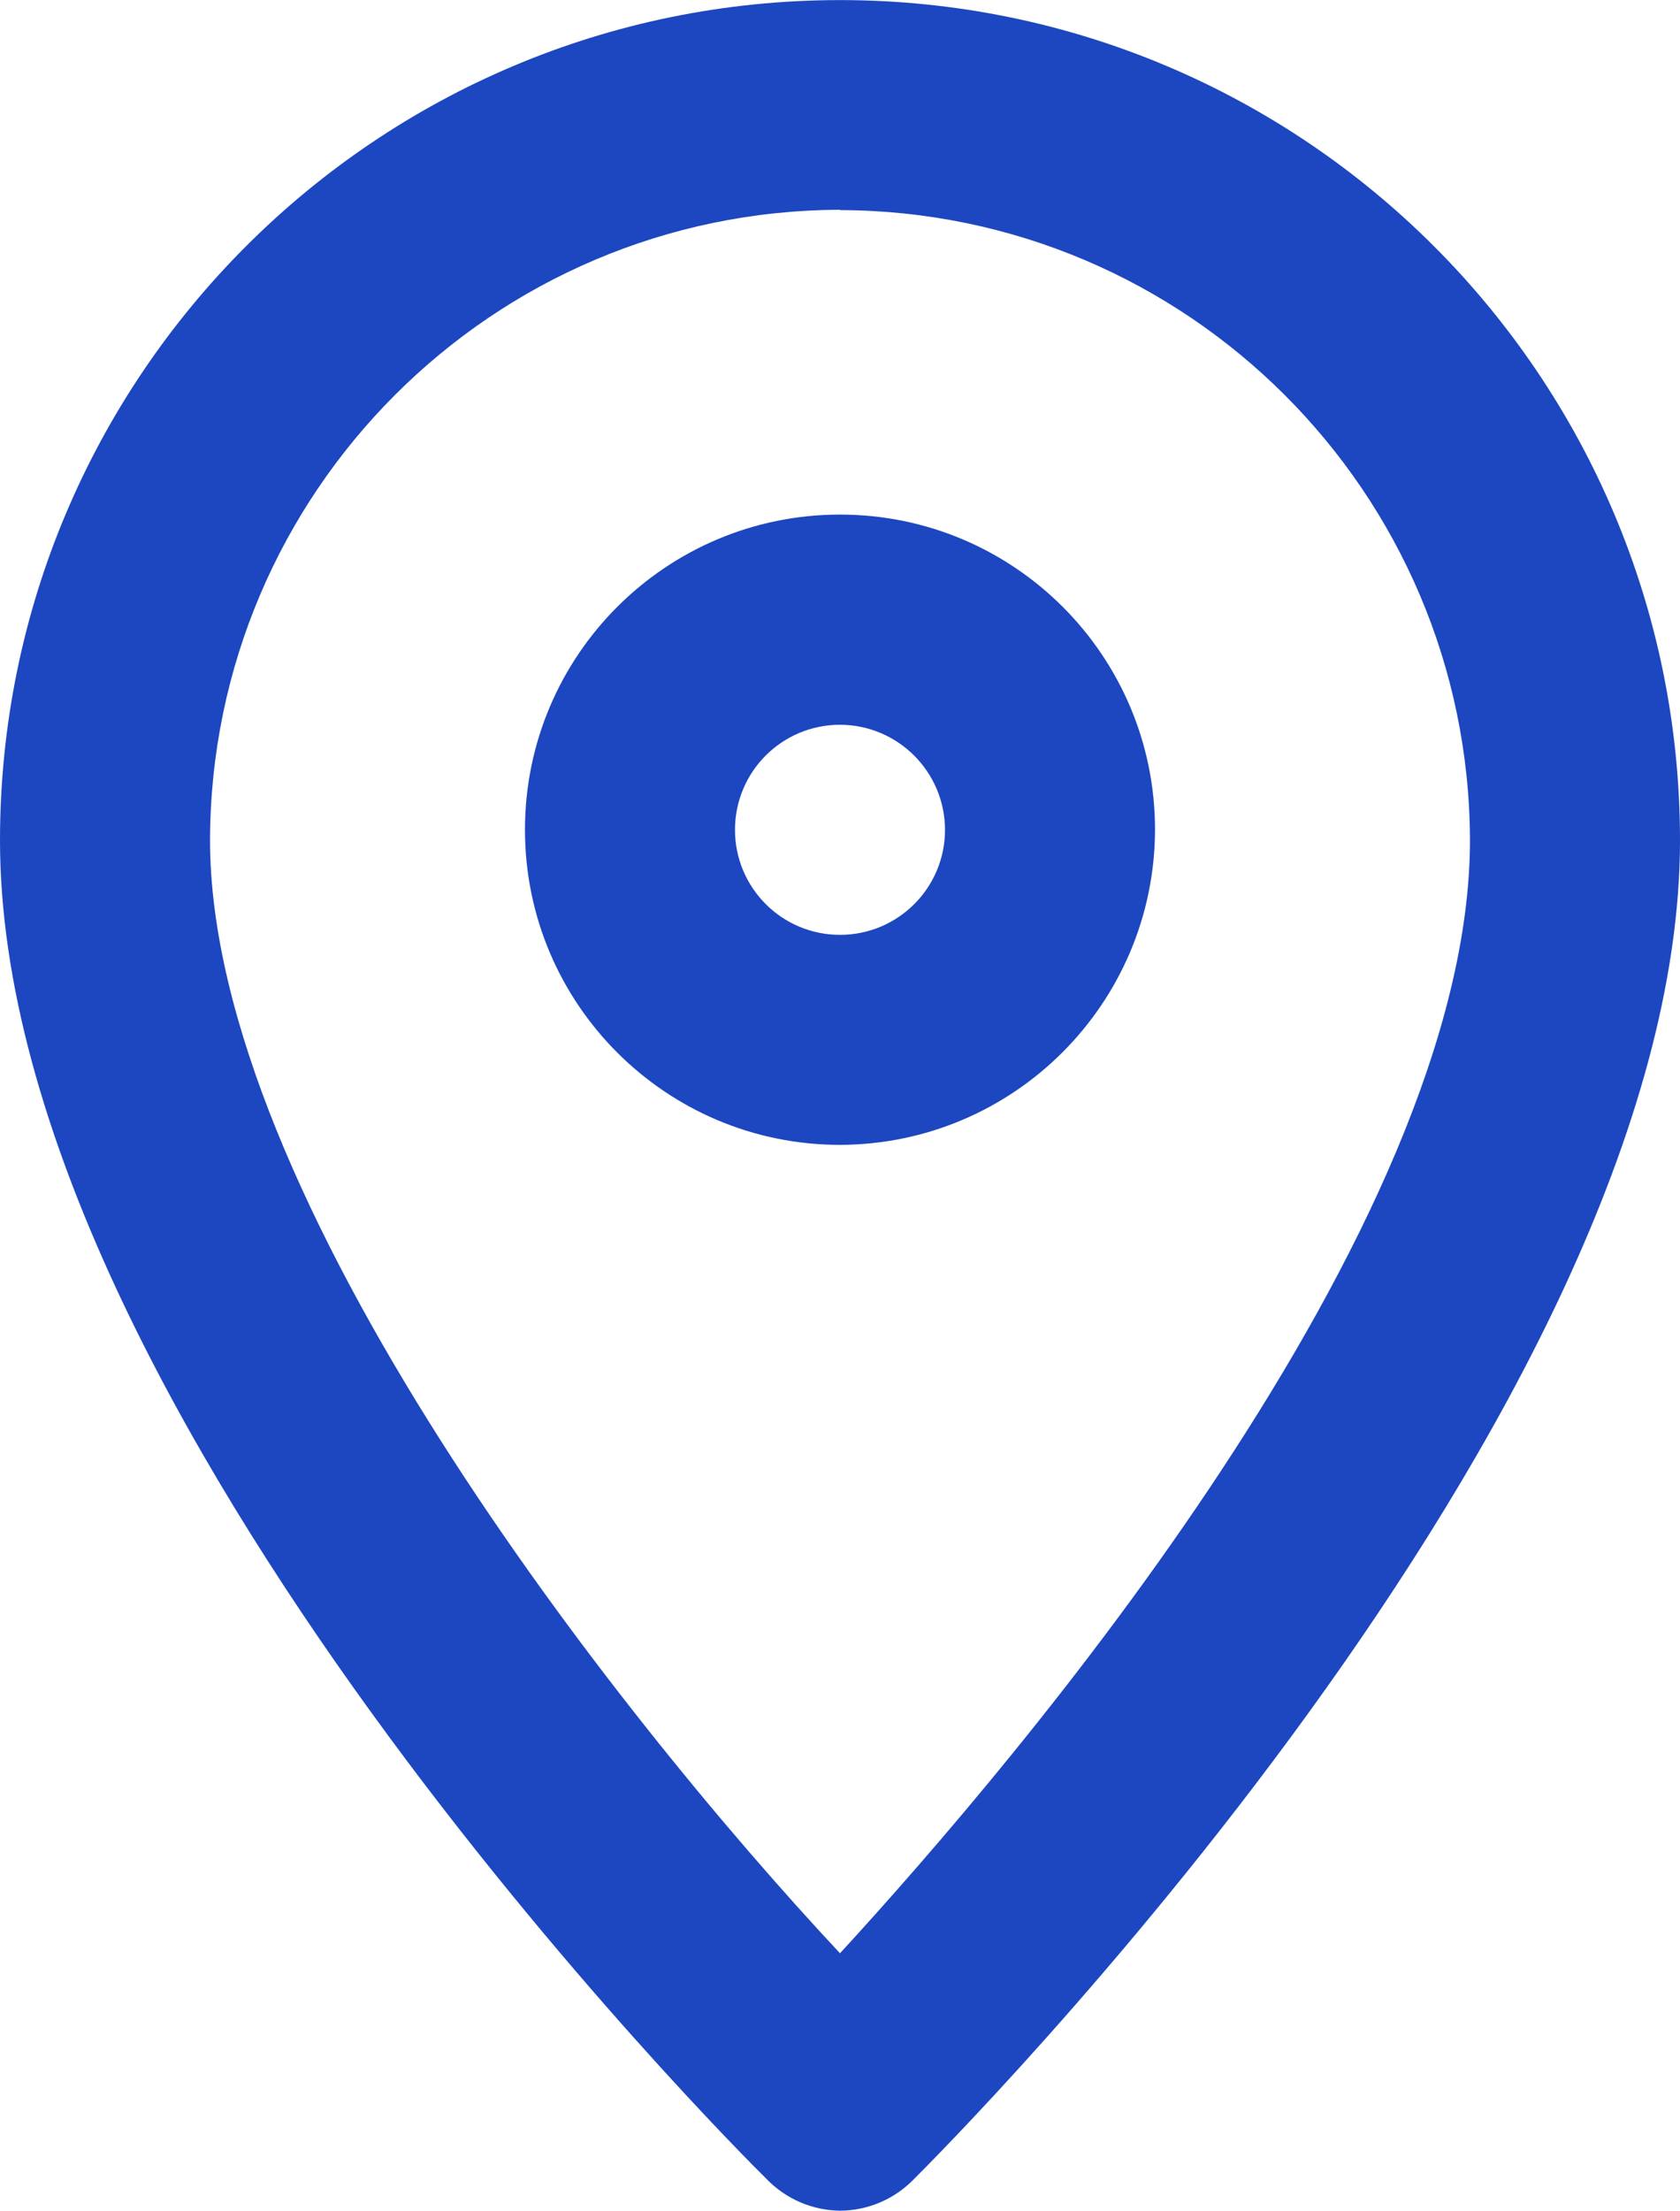 <?xml version="1.0" encoding="utf-8"?>
<!-- Generator: Adobe Illustrator 27.2.0, SVG Export Plug-In . SVG Version: 6.00 Build 0)  -->
<svg version="1.1" id="レイヤー_1" xmlns="http://www.w3.org/2000/svg" xmlns:xlink="http://www.w3.org/1999/xlink" x="0px"
	 y="0px" viewBox="0 0 21.134 27.804" style="enable-background:new 0 0 21.134 27.804;" xml:space="preserve">
<style type="text/css">
	.st0{fill:#1C47C0;}
</style>
<path class="st0" d="M10.567,27.8c-0.35-0.004-0.683-0.148-0.925-0.4C9.246,27.012,0,17.766,0,10.567
	C0.001,4.731,4.732,0.001,10.568,0.001c5.835,0.001,10.565,4.731,10.566,10.566c0,7.2-9.246,16.445-9.642,16.841
	C11.249,27.657,10.915,27.799,10.567,27.8z M10.567,2.638c-4.372,0.013-7.912,3.553-7.925,7.925c0,4.491,5.085,10.963,7.925,14
	c2.245-2.444,7.925-9.114,7.925-14c-0.015-4.37-3.555-7.908-7.925-7.921V2.638z"/>
<path class="st0" d="M10.567,14.397c-2.189,0-3.963-1.774-3.963-3.963c0-2.189,1.774-3.963,3.963-3.963
	c2.189,0,3.963,1.774,3.963,3.963C14.524,12.62,12.753,14.391,10.567,14.397z M10.567,9.114c-0.73,0-1.321,0.591-1.321,1.321
	c0,0.73,0.591,1.321,1.321,1.321c0.73,0,1.321-0.591,1.321-1.321C11.886,9.706,11.296,9.116,10.567,9.114z"/>
</svg>
